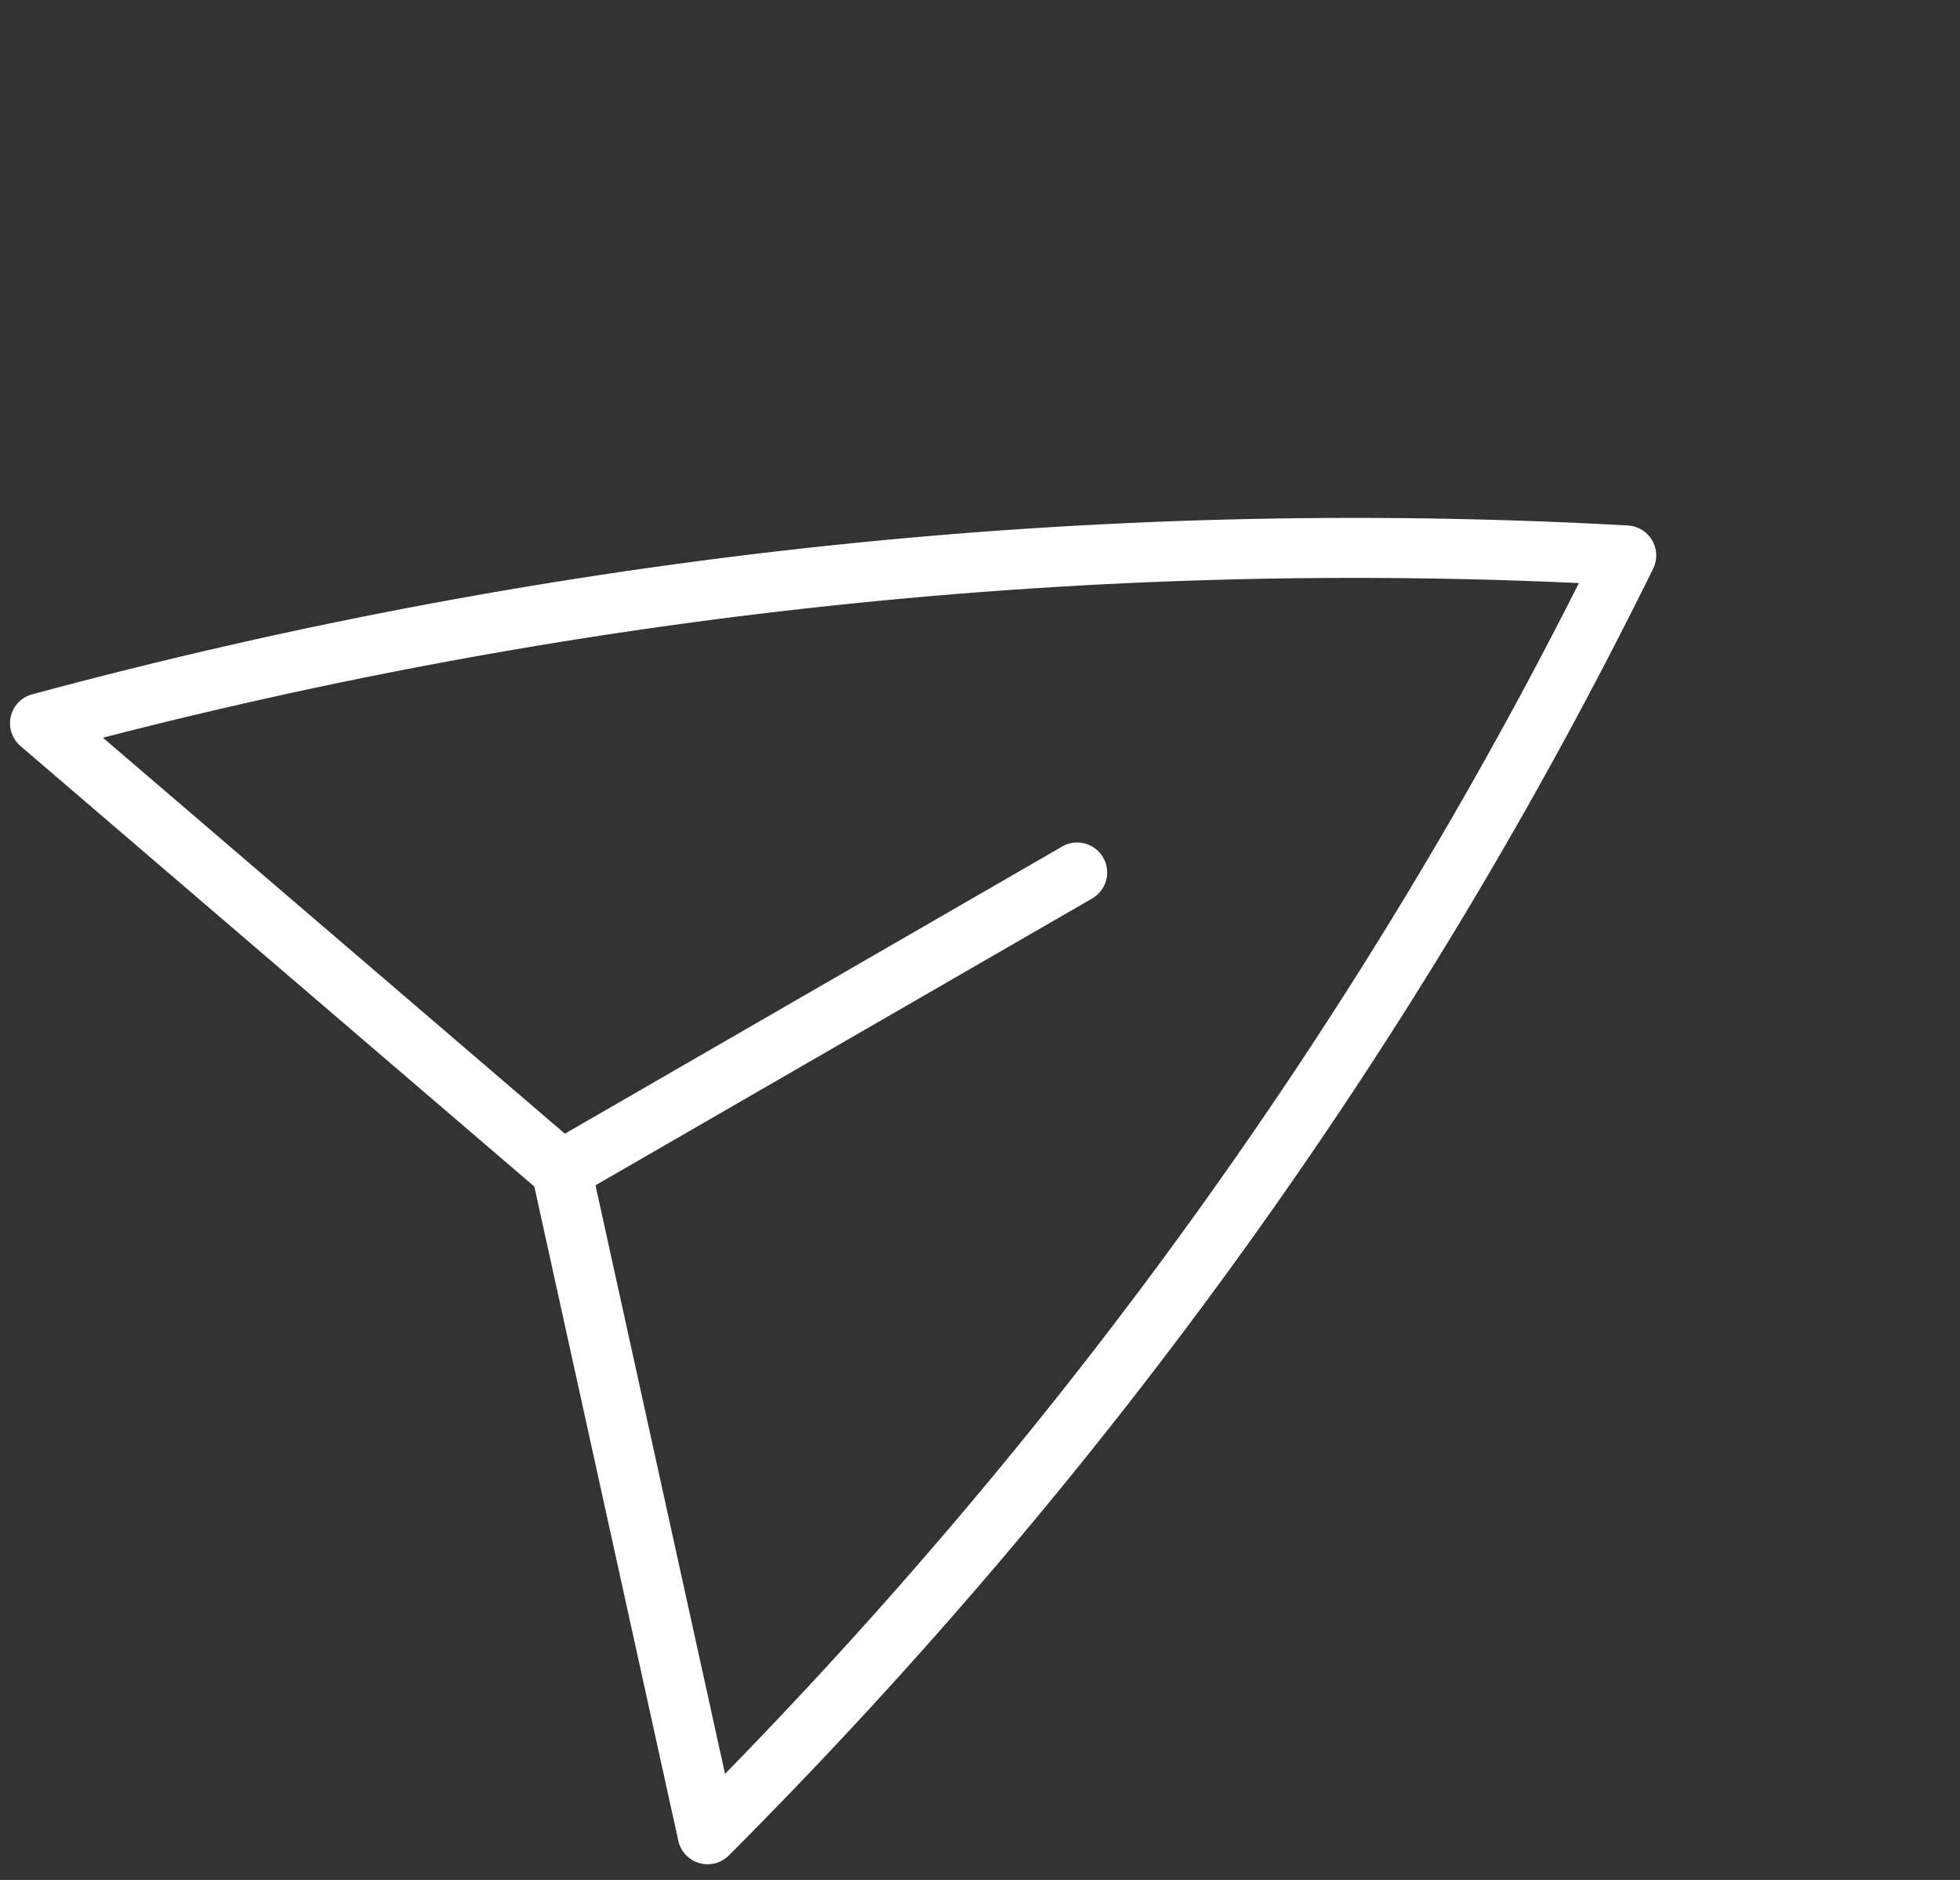 <svg width="49" height="47" viewBox="0 0 49 47" fill="none" xmlns="http://www.w3.org/2000/svg">
    <rect x="0" y="0" width="49" height="47" fill="#333333" stroke="none"/>
    <path d="M14.037 29.258L1 18.082C14.015 14.57 27.426 13.151 40.655 13.886C34.899 25.586 27.132 36.398 17.69 45.857L14.037 29.258ZM14.037 29.258L26.929 21.813" stroke="white" stroke-width="1.5" stroke-linecap="round" stroke-linejoin="round"/>
</svg>
